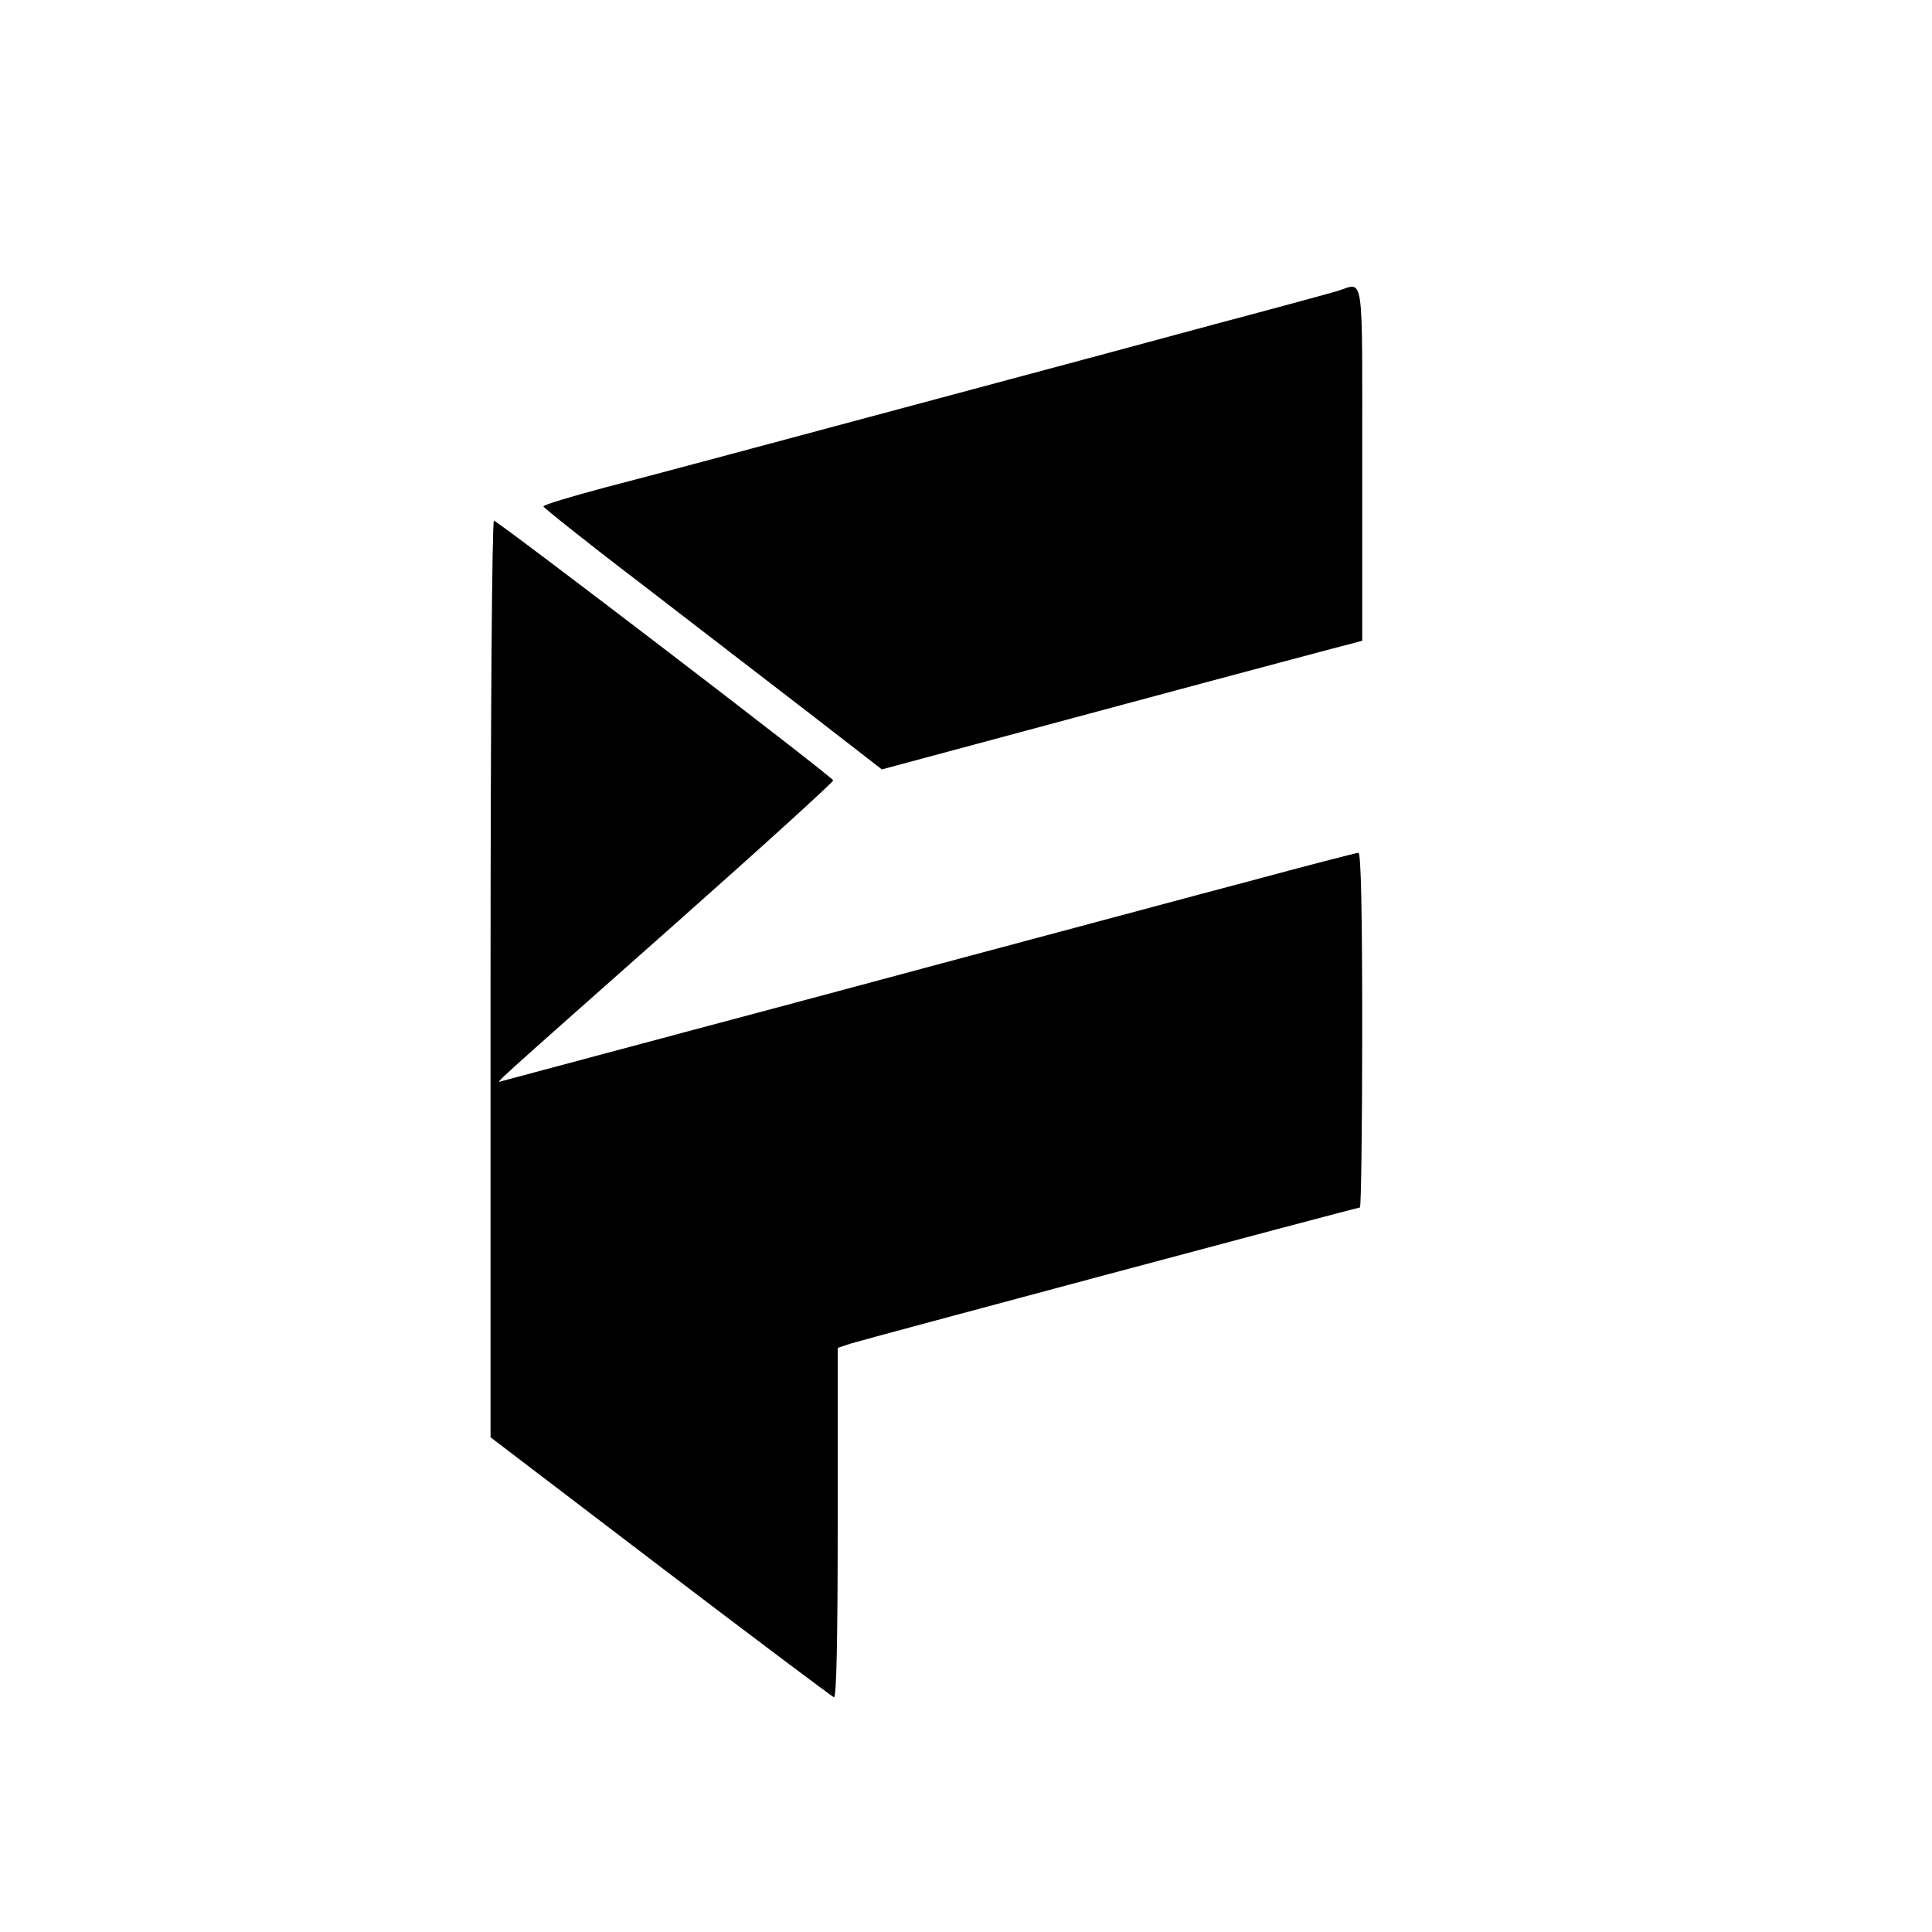 <?xml version="1.0" standalone="no"?>
<!DOCTYPE svg PUBLIC "-//W3C//DTD SVG 20010904//EN"
 "http://www.w3.org/TR/2001/REC-SVG-20010904/DTD/svg10.dtd">
<svg version="1.0" xmlns="http://www.w3.org/2000/svg"
 width="512pt" height="512pt" viewBox="0 0 512 512"
 preserveAspectRatio="xMidYMid meet">
<g transform="translate(0,512) scale(0.1,-0.1)"
fill="#000000" stroke="none">
<path d="M3545 4349 c-16 -5 -163 -45 -325 -88 -162 -44 -423 -114 -580 -156
-649 -174 -883 -237 -1037 -277 -90 -24 -163 -46 -163 -50 0 -3 116 -96 258
-204 141 -109 343 -264 448 -345 l191 -148 614 165 c338 91 624 167 637 170
l22 6 0 469 c0 521 6 480 -65 458z"/>
<path d="M1300 2525 l0 -1214 450 -343 c248 -189 455 -344 460 -346 7 -2 10
160 10 461 l0 465 33 11 c42 13 1343 361 1351 361 3 0 6 212 6 470 0 305 -3
470 -10 470 -5 0 -137 -34 -292 -76 -156 -41 -407 -109 -558 -149 -151 -40
-369 -99 -485 -130 -115 -31 -370 -99 -565 -151 -195 -52 -362 -97 -370 -99
-19 -6 -39 -25 463 420 229 203 416 373 415 377 -4 11 -889 688 -899 688 -5 0
-9 -531 -9 -1215z"/>
</g>
</svg>
